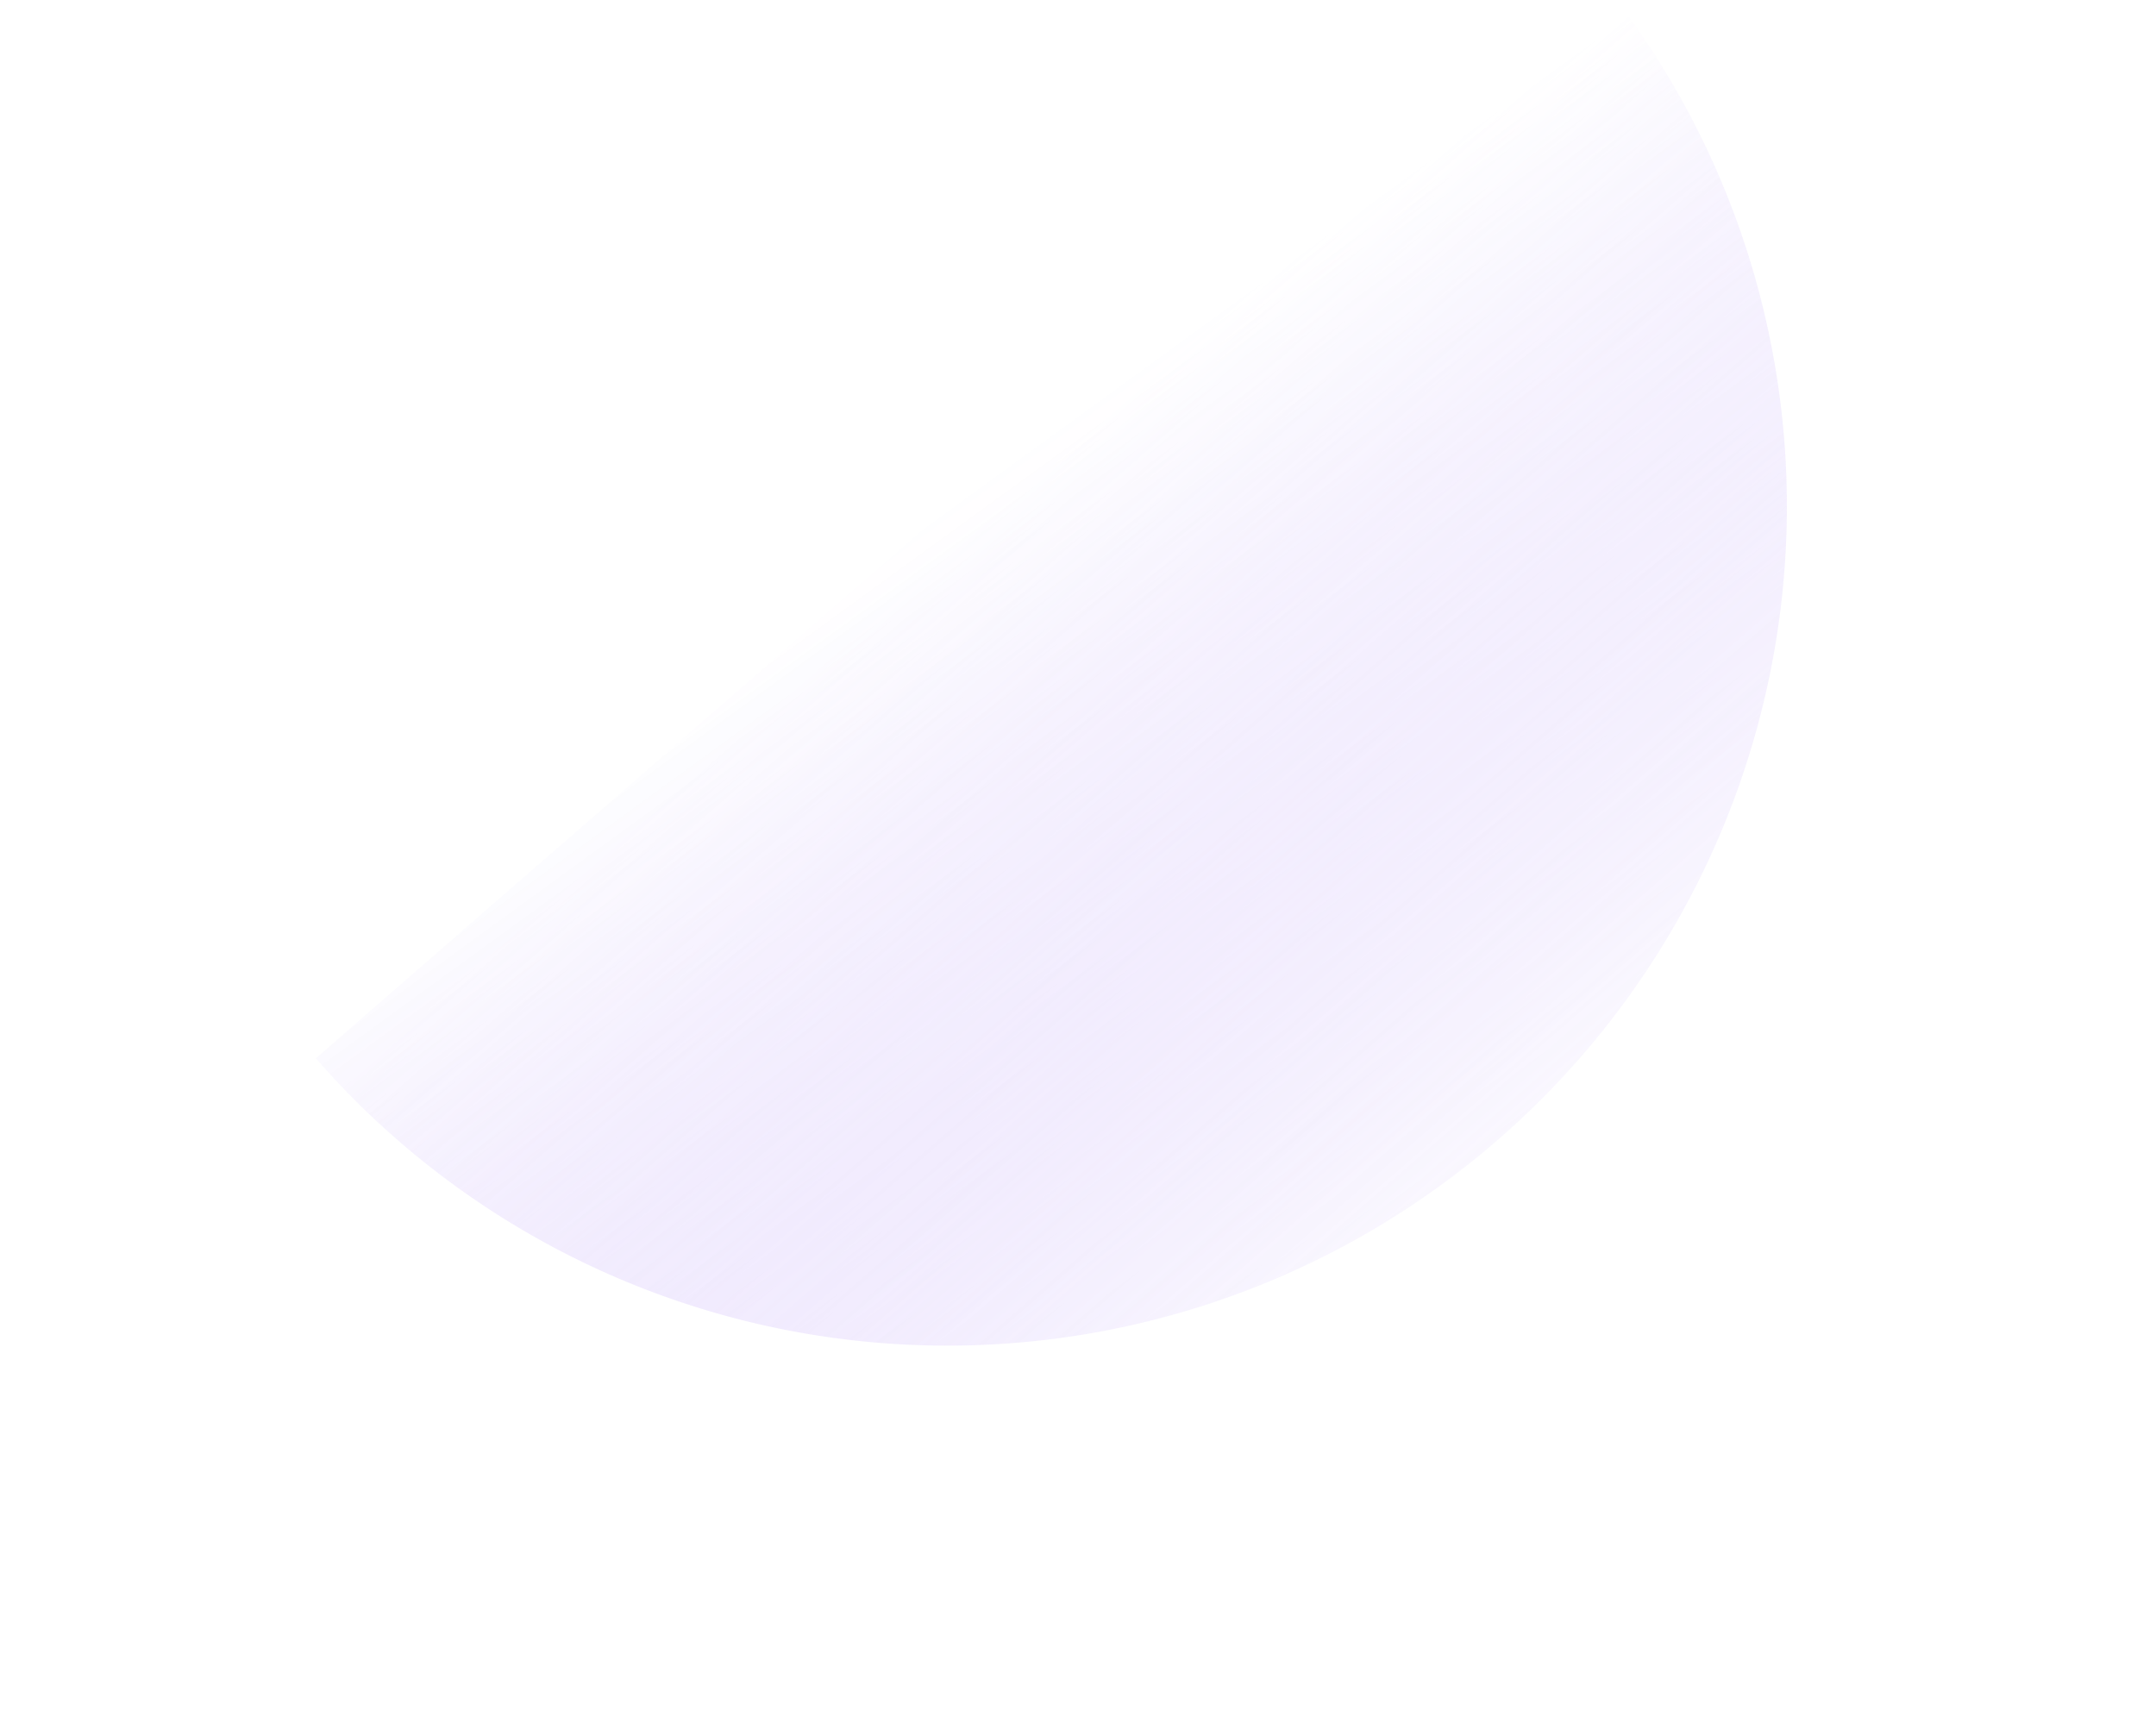 <svg xmlns="http://www.w3.org/2000/svg" width="1188" height="946" fill="none"><g opacity=".6"><g filter="url(#a)" opacity=".8"><path fill="url(#b)" d="M871.203-24a461.111 461.111 0 0 1 89.491 156.331 461.599 461.599 0 0 1 22.799 178.749 462.296 462.296 0 0 1-47.366 173.955 462.77 462.77 0 0 1-110.318 142.678 462.77 462.77 0 0 1-156.475 89.678 462.289 462.289 0 0 1-178.812 23.028 461.607 461.607 0 0 1-173.925-47.131 461.11 461.11 0 0 1-142.559-110.112L522.62 279.588 871.203-24Z"/></g><path fill="url(#c)" d="M883.945-9.297a461.095 461.095 0 0 1 89.491 156.331 461.599 461.599 0 0 1 22.799 178.749 462.268 462.268 0 0 1-47.366 173.955 462.77 462.77 0 0 1-110.318 142.678 462.772 462.772 0 0 1-156.475 89.679 462.307 462.307 0 0 1-178.812 23.027 461.63 461.63 0 0 1-173.925-47.13A461.113 461.113 0 0 1 186.78 597.879l348.582-303.588L883.945-9.297Z" opacity=".91"/></g><defs><linearGradient id="b" x1="795.232" x2="522.698" y1="654.343" y2="279.531" gradientUnits="userSpaceOnUse"><stop stop-color="#5D19F0" stop-opacity=".54"/><stop offset="1" stop-color="#5D19F0" stop-opacity="0"/></linearGradient><linearGradient id="c" x1="838.551" x2="535.362" y1="642.416" y2="294.291" gradientUnits="userSpaceOnUse"><stop stop-color="#fff"/><stop offset="1" stop-color="#fff" stop-opacity="0"/></linearGradient><filter id="a" width="1157.95" height="1112.88" x=".347" y="-197.692" color-interpolation-filters="sRGB" filterUnits="userSpaceOnUse"><feFlood flood-opacity="0" result="BackgroundImageFix"/><feBlend in="SourceGraphic" in2="BackgroundImageFix" result="shape"/><feGaussianBlur result="effect1_foregroundBlur_3249_85835" stdDeviation="86.846"/></filter></defs></svg>